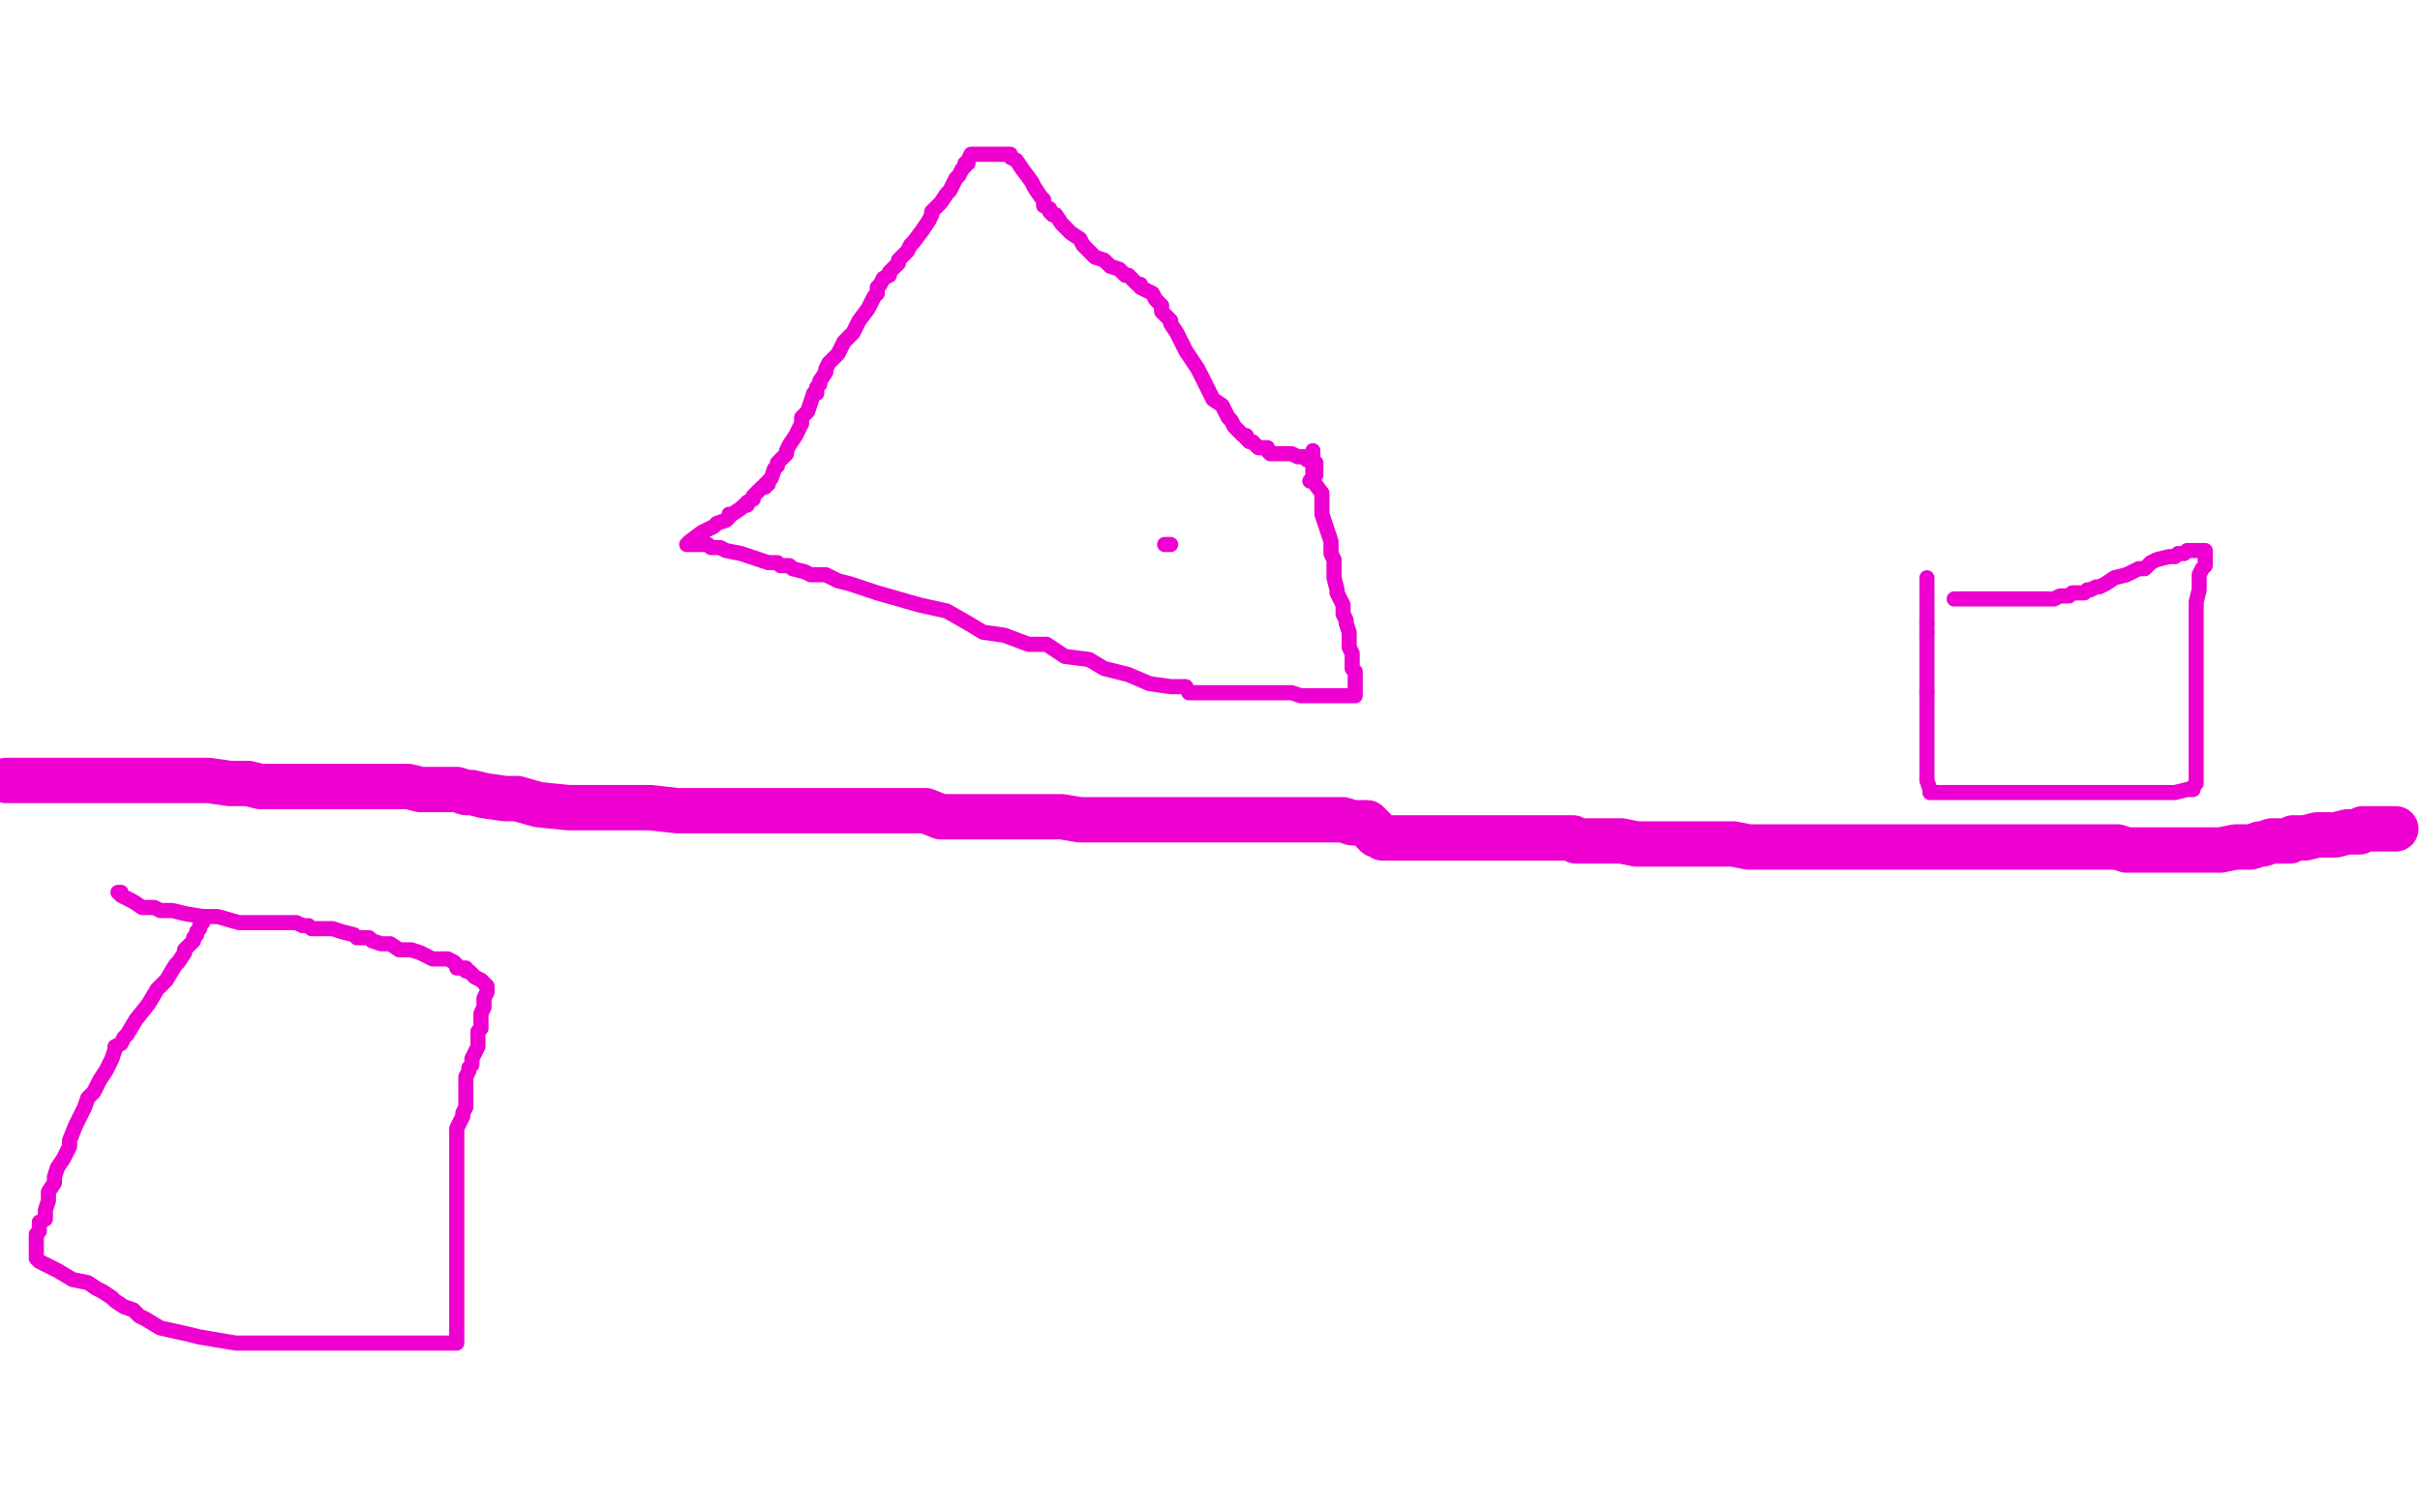 <?xml version="1.0" standalone="no"?>
<!DOCTYPE svg PUBLIC "-//W3C//DTD SVG 1.1//EN"
"http://www.w3.org/Graphics/SVG/1.1/DTD/svg11.dtd">

<svg width="800" height="500" version="1.1" xmlns="http://www.w3.org/2000/svg" xmlns:xlink="http://www.w3.org/1999/xlink" style="stroke-antialiasing: false"><desc>This SVG has been created on https://colorillo.com/</desc><rect x='0' y='0' width='800' height='500' style='fill: rgb(255,255,255); stroke-width:0' /><polyline points="2,258 3,258 3,258 6,258 6,258 14,258 14,258 19,258 19,258 23,258 23,258 25,258 25,258 29,258 29,258 32,258 36,258 43,258 50,258 53,258 54,258 55,258 57,258 60,258 64,258 69,258 76,259 82,259 86,260 88,260 92,260 93,260 95,260 98,260 100,260 103,260 106,260 107,260 112,260 116,260 119,260 120,260 121,260 122,260 124,260 125,260 128,260 131,260 135,260 139,261 142,261 147,261 151,261 154,262 156,262 160,263 167,264 171,264 178,266 188,267 196,267 203,267 215,267 224,268 233,268 244,268 254,268 262,268 270,268 274,268 280,268 286,268 292,268 296,268 299,268 302,268 306,268 311,270 318,270 325,270 332,270 337,270 341,270 346,270 350,270 351,270 357,271 363,271 374,271 383,271 390,271 394,271 398,271 400,271 404,271 406,271 407,271 409,271 415,271 422,271 426,271 432,271 436,271 440,271 444,271 447,272 451,272 452,272 453,273 454,274 454,275 455,276 456,276 457,277 458,277 459,277 460,277 461,277 463,277 465,277 468,277 470,277 472,277 475,277 477,277 478,277 480,277 481,277 482,277 483,277 484,277 485,277 487,277 488,277 492,277 496,277 501,277 505,277 510,277 515,277 518,277 520,277 521,278 523,278 524,278 526,278 530,278 533,278 536,278 541,279 546,279 555,279 562,279 567,279 573,279 578,280 584,280 590,280 596,280 601,280 605,280 608,280 612,280 618,280 621,280 625,280 628,280 632,280 638,280 644,280 647,280 654,280 660,280 665,280 671,280 676,280 680,280 684,280 689,280 692,280 696,280 697,280 700,280 703,281 705,281 706,281 707,281 709,281 710,281 711,281 713,281 715,281 718,281 721,281 723,281 725,281 727,281 728,281 732,281 734,281 739,280 742,280 744,280 747,279 748,279 751,278 753,278 756,278 757,278 758,277 759,277 762,277 766,276 772,276 776,275 780,275 781,274 783,274 784,274 786,274 787,274 789,274 790,274 792,274" style="fill: none; stroke: #ed00d0; stroke-width: 15; stroke-linejoin: round; stroke-linecap: round; stroke-antialiasing: false; stroke-antialias: 0; opacity: 1.0"/>
<polyline points="637,191 637,192 637,192 637,194 637,194 637,195 637,195 637,197 637,197 637,198 637,198 637,199 637,199 637,200 637,201 637,202 637,204 637,205 637,206" style="fill: none; stroke: #ed00d0; stroke-width: 5; stroke-linejoin: round; stroke-linecap: round; stroke-antialiasing: false; stroke-antialias: 0; opacity: 1.0"/>
<polyline points="637,209 637,210 637,212 637,213 637,214 637,215 637,217 637,218 637,220 637,221 637,222 637,223 637,224 637,225 637,226 637,227 637,228 637,229" style="fill: none; stroke: #ed00d0; stroke-width: 5; stroke-linejoin: round; stroke-linecap: round; stroke-antialiasing: false; stroke-antialias: 0; opacity: 1.0"/>
<polyline points="637,206 637,208 637,209" style="fill: none; stroke: #ed00d0; stroke-width: 5; stroke-linejoin: round; stroke-linecap: round; stroke-antialiasing: false; stroke-antialias: 0; opacity: 1.0"/>
<polyline points="637,229 637,230 637,231 637,232 637,233 637,234 637,237 637,239 637,244 637,246 637,247 637,248 637,249 637,250 637,251 637,252 637,253 637,254 637,255 637,257 637,258 638,261 638,262 639,262 652,262 663,262 672,262 680,262 687,262 689,262 690,262 691,262 692,262 693,262 694,262 695,262 696,262 698,262 699,262 700,262 702,262 705,262 707,262 711,262 718,262 719,262 723,261 725,261 725,260 726,259 726,258 726,256 726,254 726,251 726,248 726,246 726,243 726,241 726,238 726,236 726,233 726,232 726,230 726,229 726,227 726,226 726,223 726,221 726,216 726,215 726,211 726,208 726,203 726,199 727,195 727,193 727,190 728,188 729,187 729,186 729,185 729,183 729,182 726,182 725,182 723,182 722,183 721,183 720,183 719,184 717,184 713,185 711,186 710,187 709,188 707,188 703,190 699,191 696,193 694,194 693,194 691,195 690,195 689,196 688,196 687,196 685,196 684,197 683,197 681,197 679,198 678,198 677,198 676,198 675,198 674,198 673,198 672,198 670,198 668,198 663,198 660,198 659,198 657,198 656,198 654,198 653,198 650,198 649,198 648,198 647,198 646,198" style="fill: none; stroke: #ed00d0; stroke-width: 5; stroke-linejoin: round; stroke-linecap: round; stroke-antialiasing: false; stroke-antialias: 0; opacity: 1.0"/>
<polyline points="385,180 387,180 387,180" style="fill: none; stroke: #ed00d0; stroke-width: 5; stroke-linejoin: round; stroke-linecap: round; stroke-antialiasing: false; stroke-antialias: 0; opacity: 1.0"/>
<polyline points="434,149 434,150 434,150 434,153 434,153 434,155 434,155 434,159 434,159 437,163 437,163 437,166 437,166 437,170 438,173 440,179 440,183 441,185 441,187 441,189 441,191 442,195 442,196 444,200 444,203 445,205 445,206 446,209 446,212 446,214 447,216 447,217 447,219 447,221 448,222 448,223 448,224 448,225 448,227 448,228 448,229 448,230 447,230 444,230 440,230 435,230 430,230 427,229 423,229 421,229 419,229 416,229 410,229 406,229 405,229 401,229 399,229 393,229 392,227 387,227 380,226 373,223 365,221 360,218 352,217 346,213 340,213 332,210 325,209 320,206 313,202 304,200 297,198 290,196 284,194 281,193 277,192 275,191 273,190 268,190 266,189 262,188 261,187 258,187 257,186 255,186 254,186 251,185 248,184 245,183 240,182 238,181 235,181 234,180 233,180 232,180 229,180 228,180 227,180 228,179 232,176 236,174 237,173 240,172 241,171 241,170 242,170 245,168 246,167 247,167 247,166 249,165 249,164 250,163 252,161 253,161 253,160 254,160 254,159 255,158 256,155 257,154 257,153 258,152 260,150 260,149 261,147 263,144 265,140 265,138 267,136 268,133 269,130 270,130 270,129 270,128 271,127 271,126 273,123 273,122 274,120 275,119 276,118 277,117 279,113 282,110 284,106 287,102 289,98 290,97 290,96 290,95 291,94 292,92 294,91 294,90 297,87 297,86 299,84 300,83 301,81 302,80 305,76 307,73 308,71 308,70 309,69 311,67 313,64 314,63 315,61 316,59 317,58 318,56 319,55 319,54 320,54 320,53 321,51 322,51 323,51 324,51 325,51 326,51 327,51 328,51 330,51 331,51 333,51 334,51 334,52 336,53 338,56 341,60 342,62 344,65 345,66 345,68 347,69 347,70 348,71 349,71 351,74 354,77 357,79 358,81 362,85 365,86 367,88 370,89 372,91 373,91 374,92 375,93 376,94 377,94 377,95 379,96 381,97 382,99 384,101 384,103 385,104 386,105 387,106 387,107 389,110 390,112 392,116 394,119 396,122 397,124 399,128 400,130 401,132 404,134 406,138 407,139 408,141 409,142 411,144 412,144 412,145 413,146 414,146 415,147 416,148 417,148 419,148 419,149 420,150 421,150 422,150 424,150 425,150 427,150 429,151 431,151 432,152 433,152 434,153 435,153 435,154 435,155 435,157 434,159 433,159" style="fill: none; stroke: #ed00d0; stroke-width: 5; stroke-linejoin: round; stroke-linecap: round; stroke-antialiasing: false; stroke-antialias: 0; opacity: 1.0"/>
<polyline points="67,303 67,305 67,305 66,306 66,306 66,307 66,307 65,308 65,309 64,310 64,311 62,313 61,314 61,315 59,318 58,319 55,324 52,327 49,332 45,337 42,342 41,343 40,345 38,346 38,347 37,350 35,354 33,357 31,361 29,363 28,366 27,368 26,370 25,372 23,377 23,379 21,383 19,386 18,389 18,391 16,394 16,397 15,400 15,403 13,404 13,406 13,407 12,408 12,409 12,410 12,411 12,412 12,413 12,414 12,415 12,416 13,417 17,419 19,420 24,423 29,424 32,426 34,427 37,429 38,430 41,432 44,433 46,435 48,436 53,439 62,441 66,442 72,443 78,444 83,444 92,444 101,444 111,444 119,444 128,444 139,444 144,444 151,444 151,443 151,442 151,441 151,440 151,439 151,438 151,436 151,434 151,432 151,430 151,429 151,427 151,426 151,425 151,424 151,423 151,421 151,418 151,415 151,410 151,408 151,406 151,405 151,404 151,403 151,402 151,401 151,400 151,398 151,396 151,394 151,391 151,388 151,387 151,386 151,385 151,384 151,383 151,382 151,381 151,382 151,384 151,389 151,390 151,391 151,392 151,391 151,389 151,388 151,386 151,385 151,383 151,382 151,381 151,379 151,377 151,376 151,375 151,374 151,373 152,371 153,369 153,368 154,366 154,365 154,364 154,362 154,361 154,360 154,359 154,358 154,357 154,356 155,354 155,353 156,352 156,350 158,346 158,343 158,342 158,341 159,340 159,339 159,337 159,335 160,333 160,332 160,331 160,330 161,328 161,326 159,324 157,323 155,321 154,321 154,320 153,320 152,320 151,320 151,319 150,318 148,317 147,317 146,317 145,317 144,317 143,317 141,316 139,315 136,314 134,314 132,314 129,312 127,312 126,312 123,311 122,310 120,310 118,310 117,309 113,308 110,307 107,307 104,307 103,307 102,306 101,306 100,306 98,305 97,305 96,305 95,305 93,305 87,305 83,305 79,305 72,303 67,303 61,302 57,301 53,301 51,300 48,300 47,300 44,298 42,297 40,296 40,295 39,295" style="fill: none; stroke: #ed00d0; stroke-width: 5; stroke-linejoin: round; stroke-linecap: round; stroke-antialiasing: false; stroke-antialias: 0; opacity: 1.0"/>
</svg>
